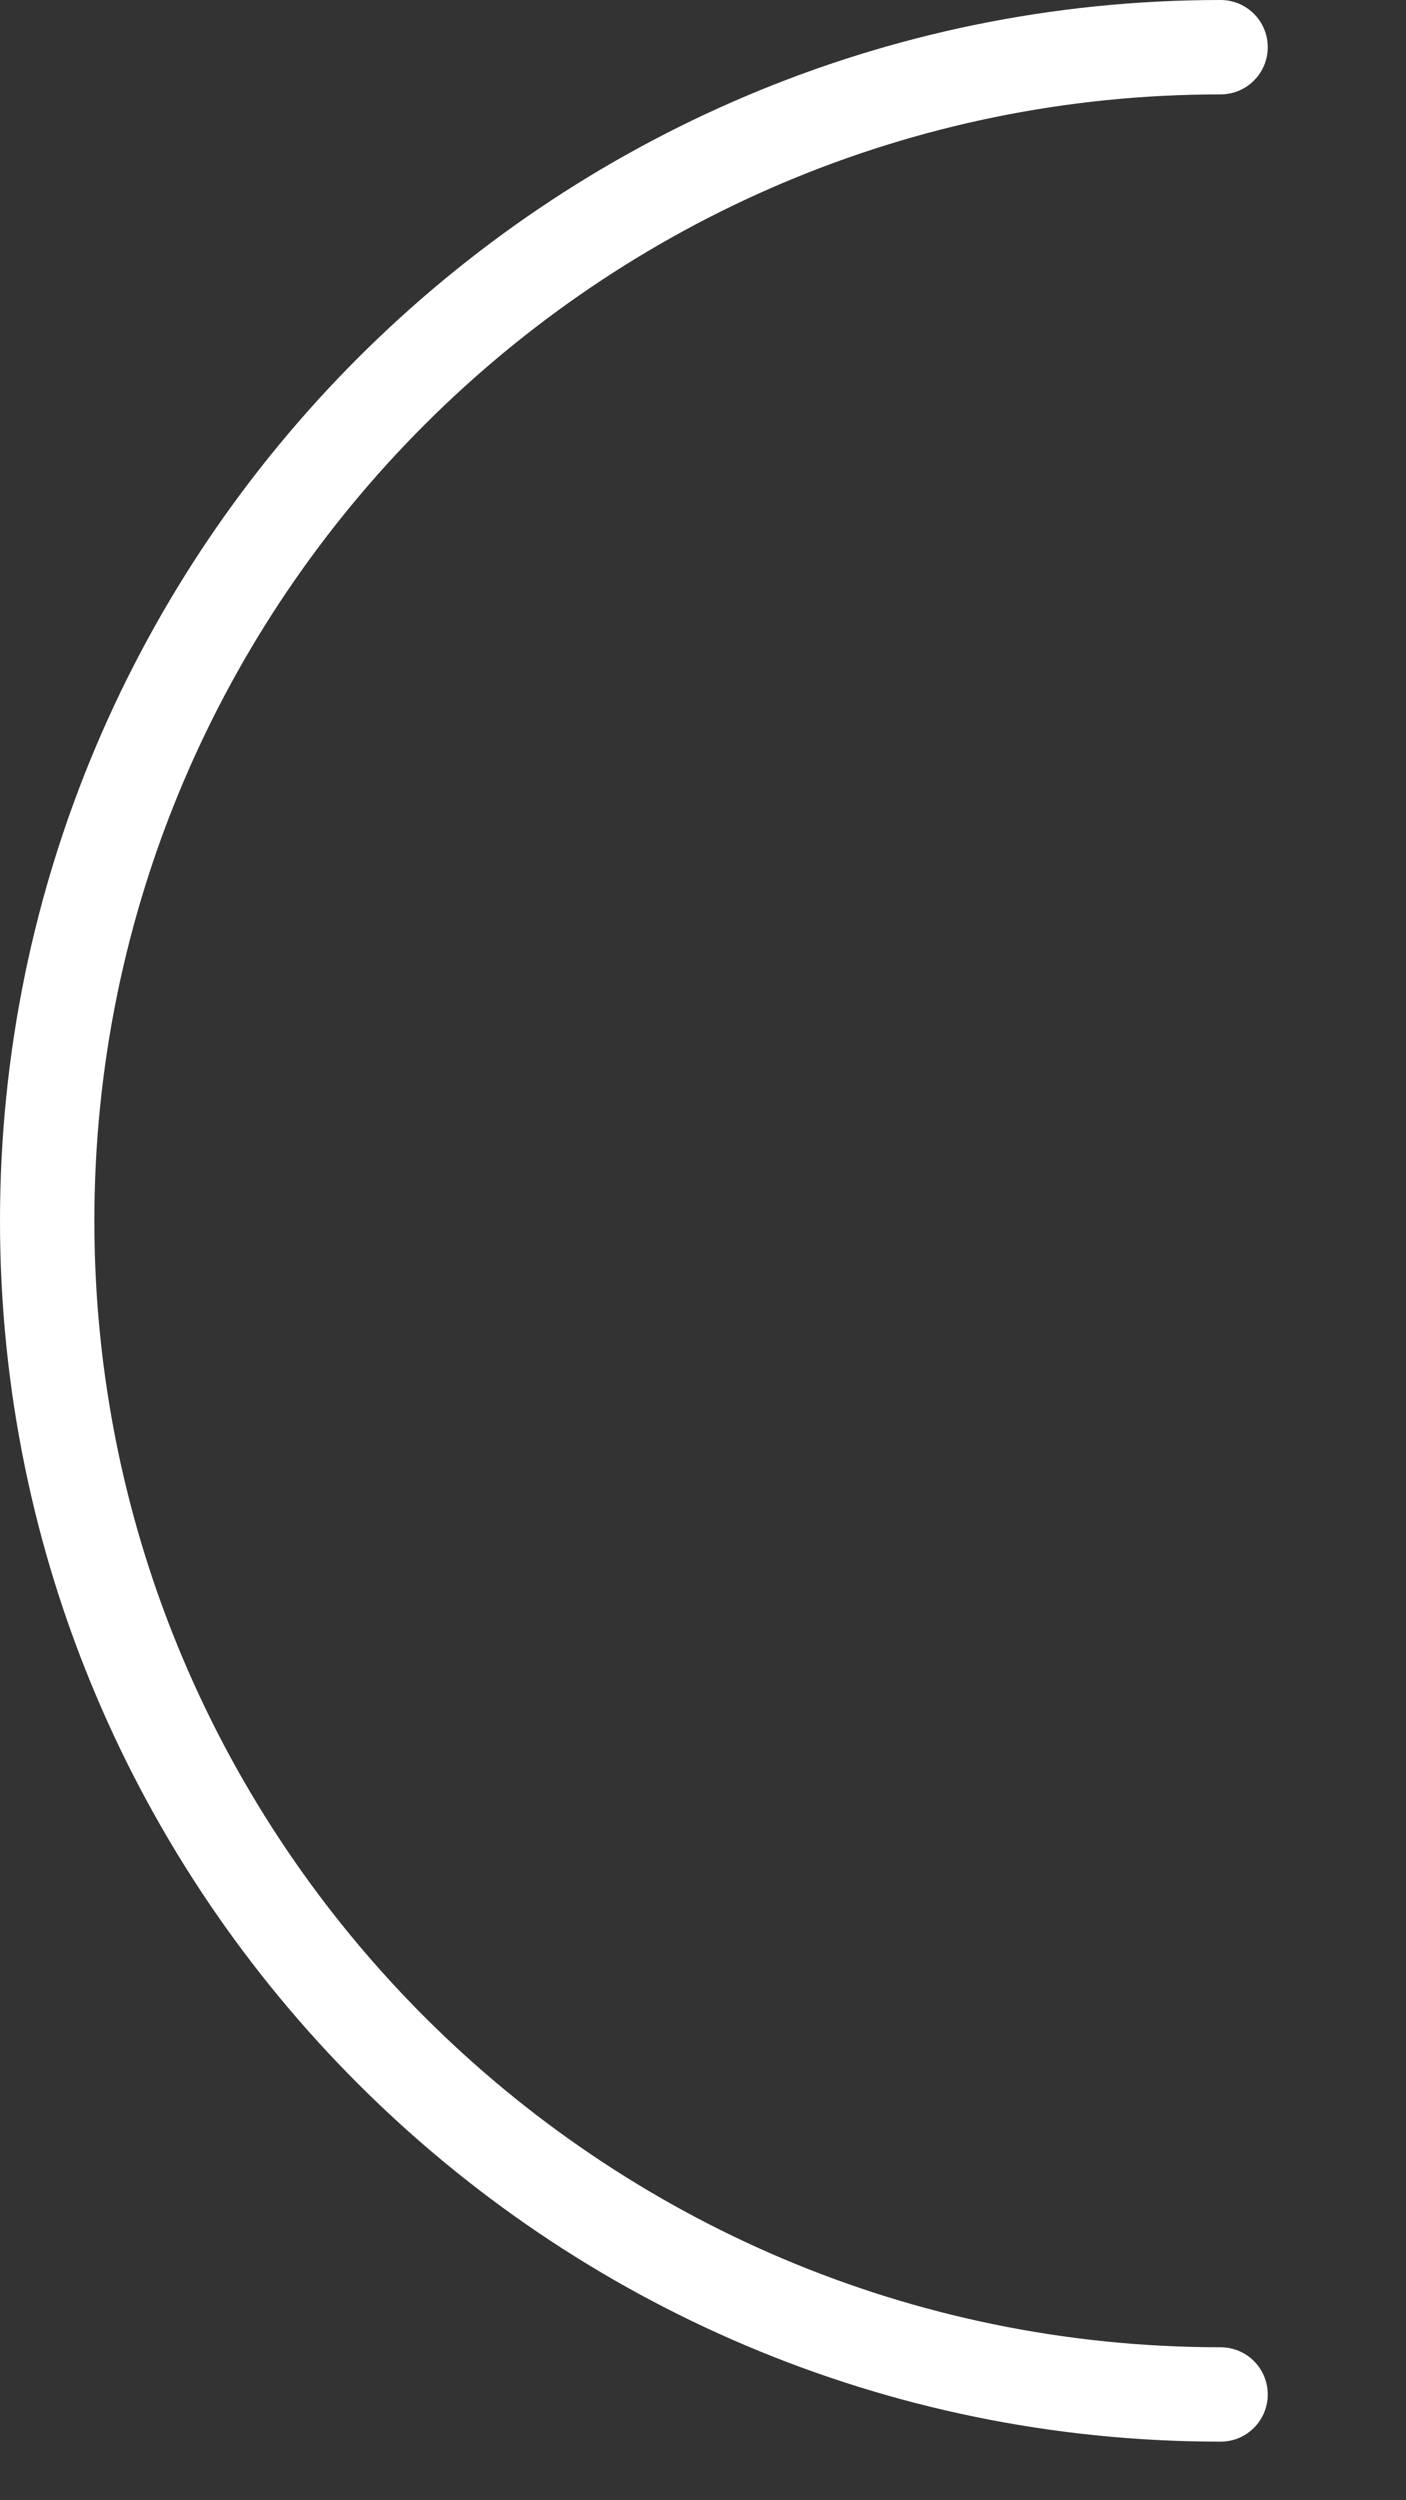 <?xml version="1.0" encoding="utf-8"?>
<svg xmlns="http://www.w3.org/2000/svg" fill="none" height="100%" overflow="visible" preserveAspectRatio="none" style="display: block;" viewBox="0 0 9 16" width="100%">
<rect x="0" y="0" width="9" height="16" fill="#333333" stroke="none"/>
<path d="M7.813 15.625C3.505 15.625 0 12.12 0 7.813C0 3.505 3.505 0 7.813 0C7.98 0 8.115 0.135 8.115 0.302C8.115 0.469 7.98 0.604 7.813 0.604C3.838 0.604 0.604 3.838 0.604 7.813C0.604 11.787 3.838 15.021 7.813 15.021C7.98 15.021 8.115 15.156 8.115 15.323C8.115 15.49 7.98 15.625 7.813 15.625Z" fill="white" id="Vector"/>
</svg>